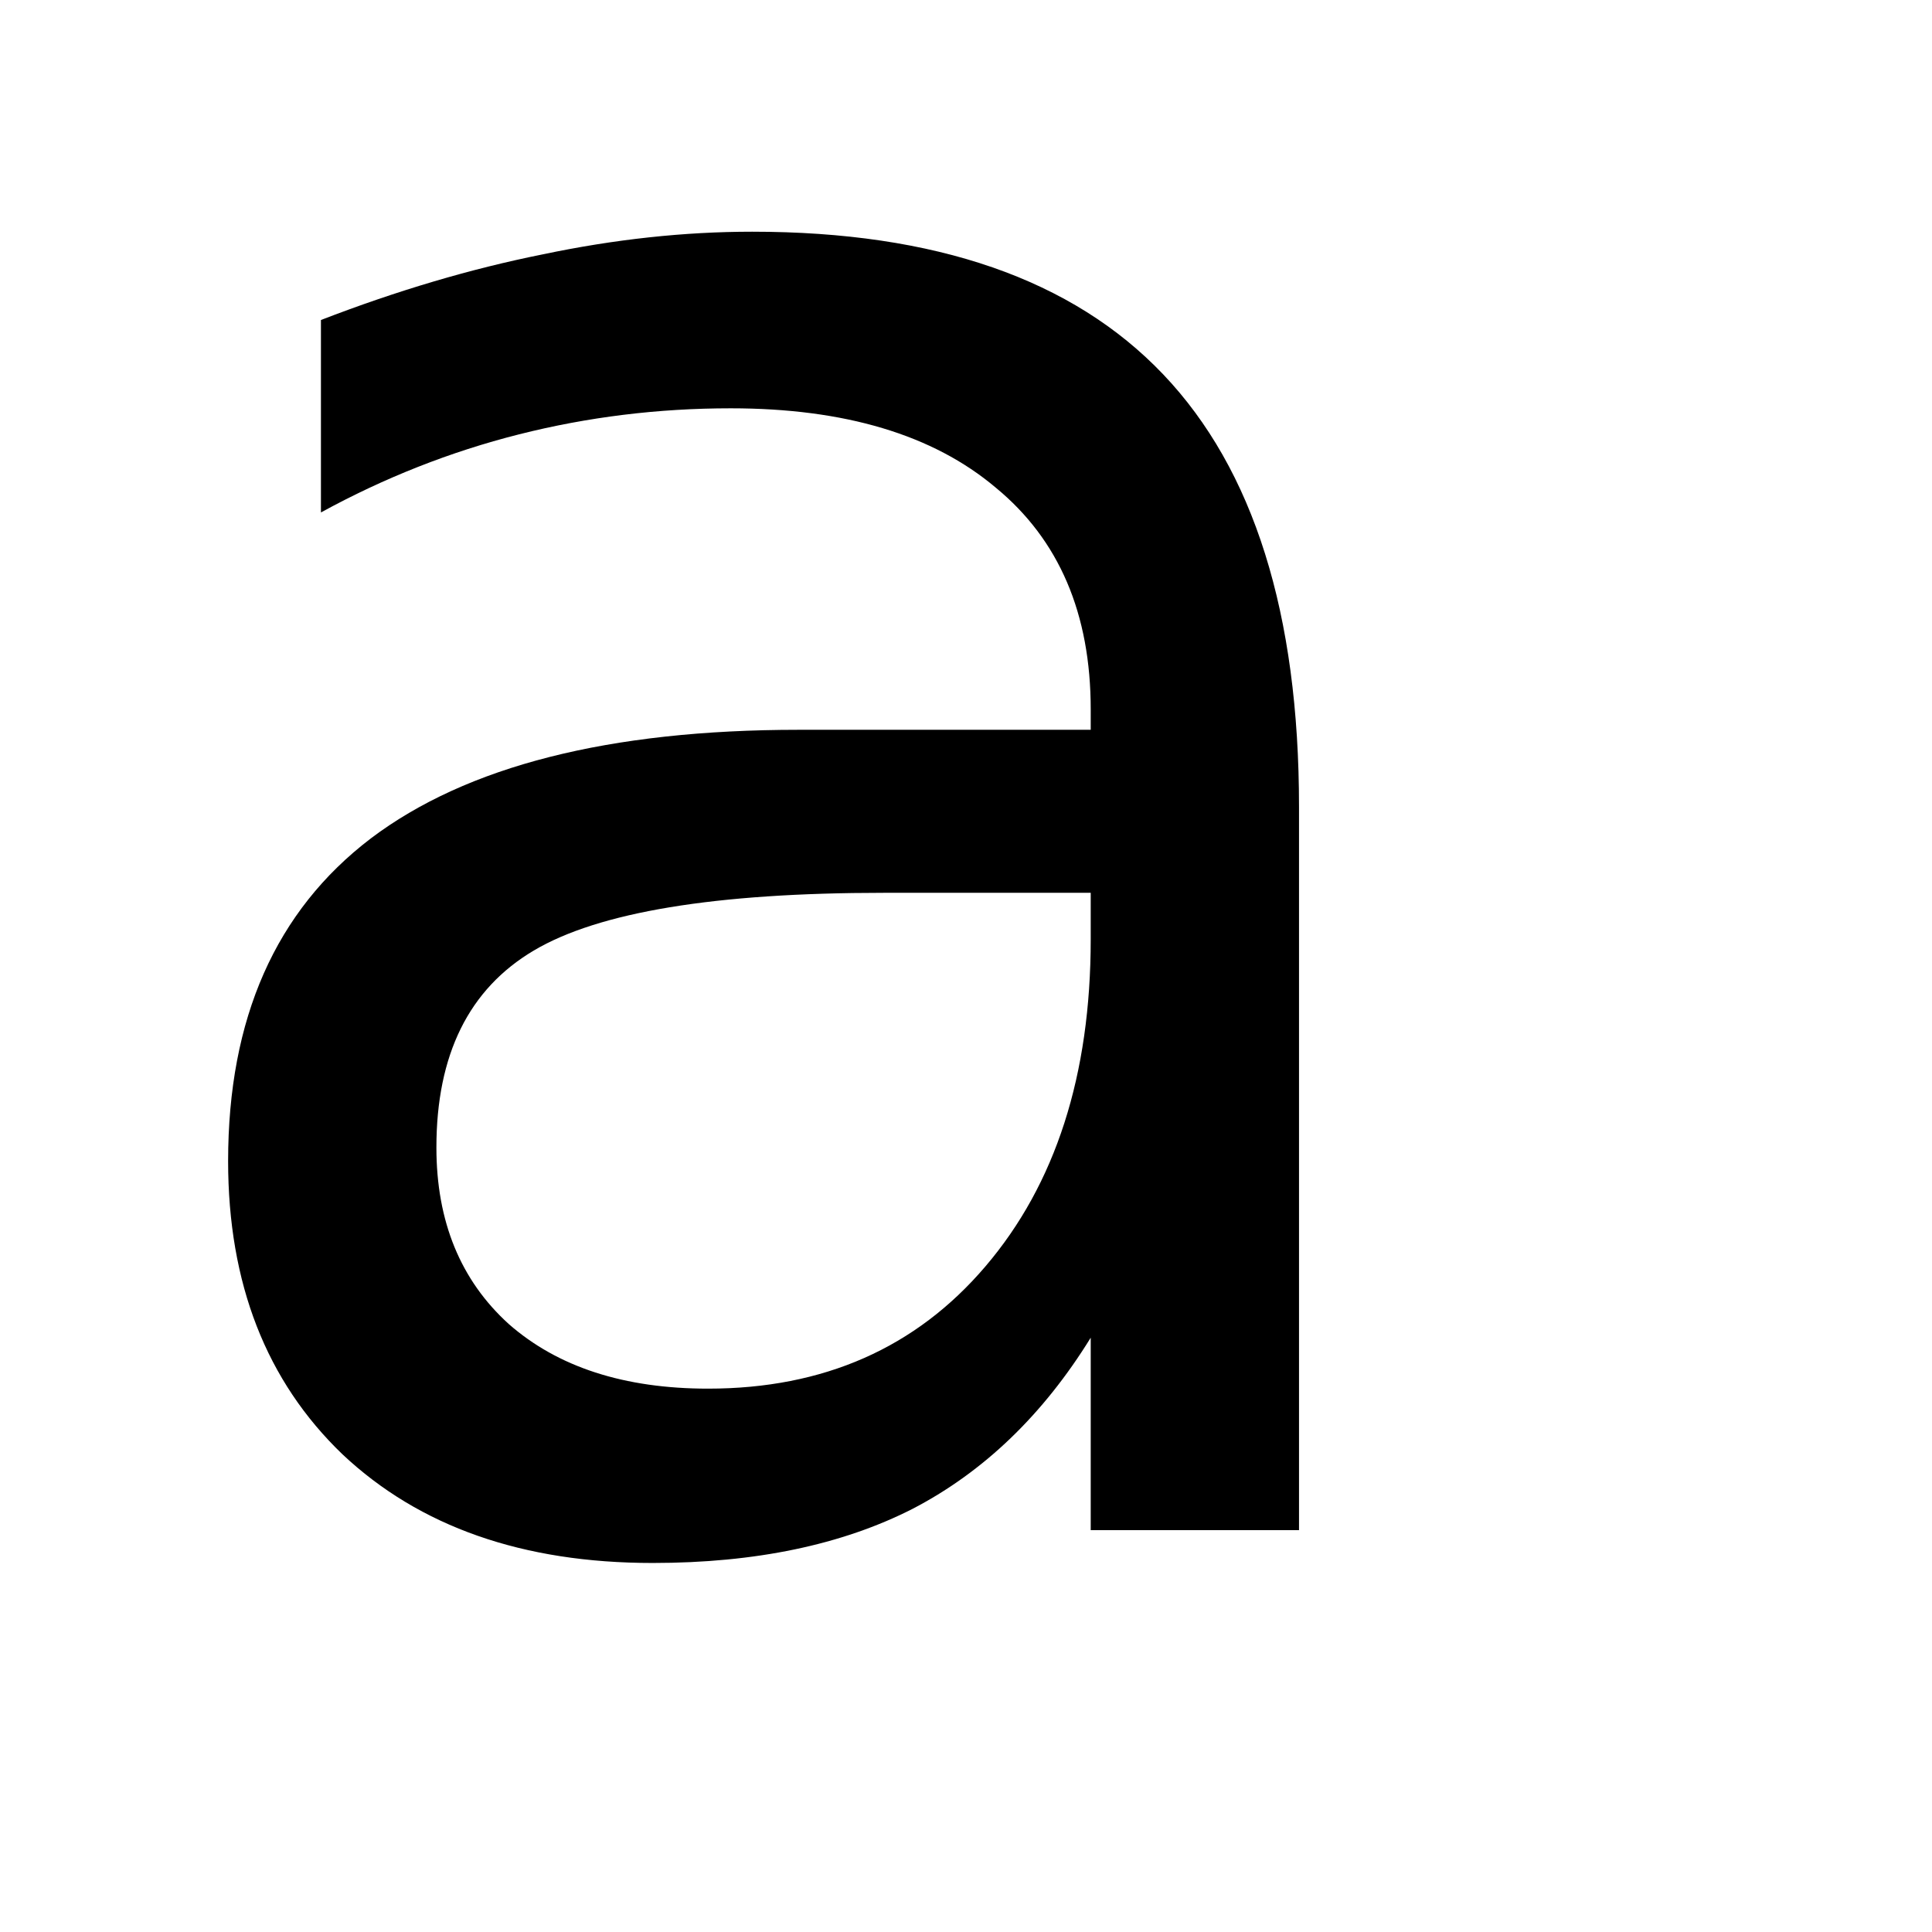 <?xml version="1.0" encoding="UTF-8" standalone="no"?>
<!-- Created with Inkscape (http://www.inkscape.org/) -->

<svg
   xmlns:dc="http://purl.org/dc/elements/1.1/"
   xmlns:cc="http://creativecommons.org/ns#"
   xmlns:rdf="http://www.w3.org/1999/02/22-rdf-syntax-ns#"
   xmlns:svg="http://www.w3.org/2000/svg"
   xmlns="http://www.w3.org/2000/svg"
   xmlns:sodipodi="http://sodipodi.sourceforge.net/DTD/sodipodi-0.dtd"
   xmlns:inkscape="http://www.inkscape.org/namespaces/inkscape"
   width="500"
   height="500"
   id="svg3012"
   version="1.1"
   inkscape:version="0.47 r22583"
   sodipodi:docname="a.svg">
  <defs
     id="defs3014">
    <inkscape:perspective
       sodipodi:type="inkscape:persp3d"
       inkscape:vp_x="0 : 526.18109 : 1"
       inkscape:vp_y="0 : 1000 : 0"
       inkscape:vp_z="744.09448 : 526.18109 : 1"
       inkscape:persp3d-origin="372.04724 : 350.78739 : 1"
       id="perspective3020" />
  </defs>
  <sodipodi:namedview
     id="base"
     pagecolor="#ffffff"
     bordercolor="#666666"
     borderopacity="1.0"
     inkscape:pageopacity="0.0"
     inkscape:pageshadow="2"
     inkscape:zoom="1"
     inkscape:cx="185.77464"
     inkscape:cy="230.99609"
     inkscape:document-units="px"
     inkscape:current-layer="layer1"
     showgrid="false"
     inkscape:window-width="939"
     inkscape:window-height="861"
     inkscape:window-x="723"
     inkscape:window-y="0"
     inkscape:window-maximized="0" />
  <g
     inkscape:label="Layer 1"
     inkscape:groupmode="layer"
     id="layer1"
     transform="translate(-189.225,329.021)">
    <g
       style="font-size:600px;font-style:normal;font-variant:normal;font-weight:normal;font-stretch:normal;text-align:start;line-height:125%;writing-mode:lr-tb;text-anchor:start;fill:#000000;fill-opacity:1;stroke:none;font-family:Bitstream Vera Sans;-inkscape-font-specification:Bitstream Vera Sans"
       id="text3078"
       transform="translate(15,9)">
      <path
         d="m 402.889,-106.962 c -43.555,1.7e-4 -73.731,4.981 -90.527,14.941 -16.797,9.961 -25.195,26.953 -25.195,50.977 -9e-5,19.141 6.25,34.375 18.75,45.703 12.695,11.133 29.883,16.699 51.562,16.699 29.883,3.6e-5 53.808,-10.547 71.777,-31.641 18.164,-21.289 27.246,-49.512 27.246,-84.668 l 0,-12.012 -53.613,0 m 107.52,-22.266 0,187.207 -53.906,0 0,-49.805 c -12.305,19.922 -27.637,34.668 -45.996,44.238 -18.36,9.375 -40.82,14.062 -67.383,14.062 -33.594,-8e-6 -60.352,-9.375 -80.273,-28.125 -19.727,-18.945 -29.59,-44.238 -29.59,-75.879 -3e-5,-36.914 12.305,-64.746 36.914,-83.496 24.805,-18.75 61.719,-28.125 110.742,-28.125 l 75.586,0 0,-5.273 c -2.6e-4,-24.804 -8.203,-43.945 -24.609,-57.422 -16.211,-13.672 -39.063,-20.508 -68.555,-20.508 -18.75,2.9e-4 -37.012,2.246 -54.785,6.738 -17.774,4.492 -34.863,11.231 -51.27,20.215 l 0,-49.805 c 19.726,-7.617 38.867,-13.281 57.422,-16.992 18.555,-3.906 36.621,-5.859 54.199,-5.859 47.461,3.4e-4 82.91,12.305 106.348,36.914 23.437,24.61 35.156,61.914 35.156,111.914"
         id="path3083" />
    </g>
  </g>
</svg>
